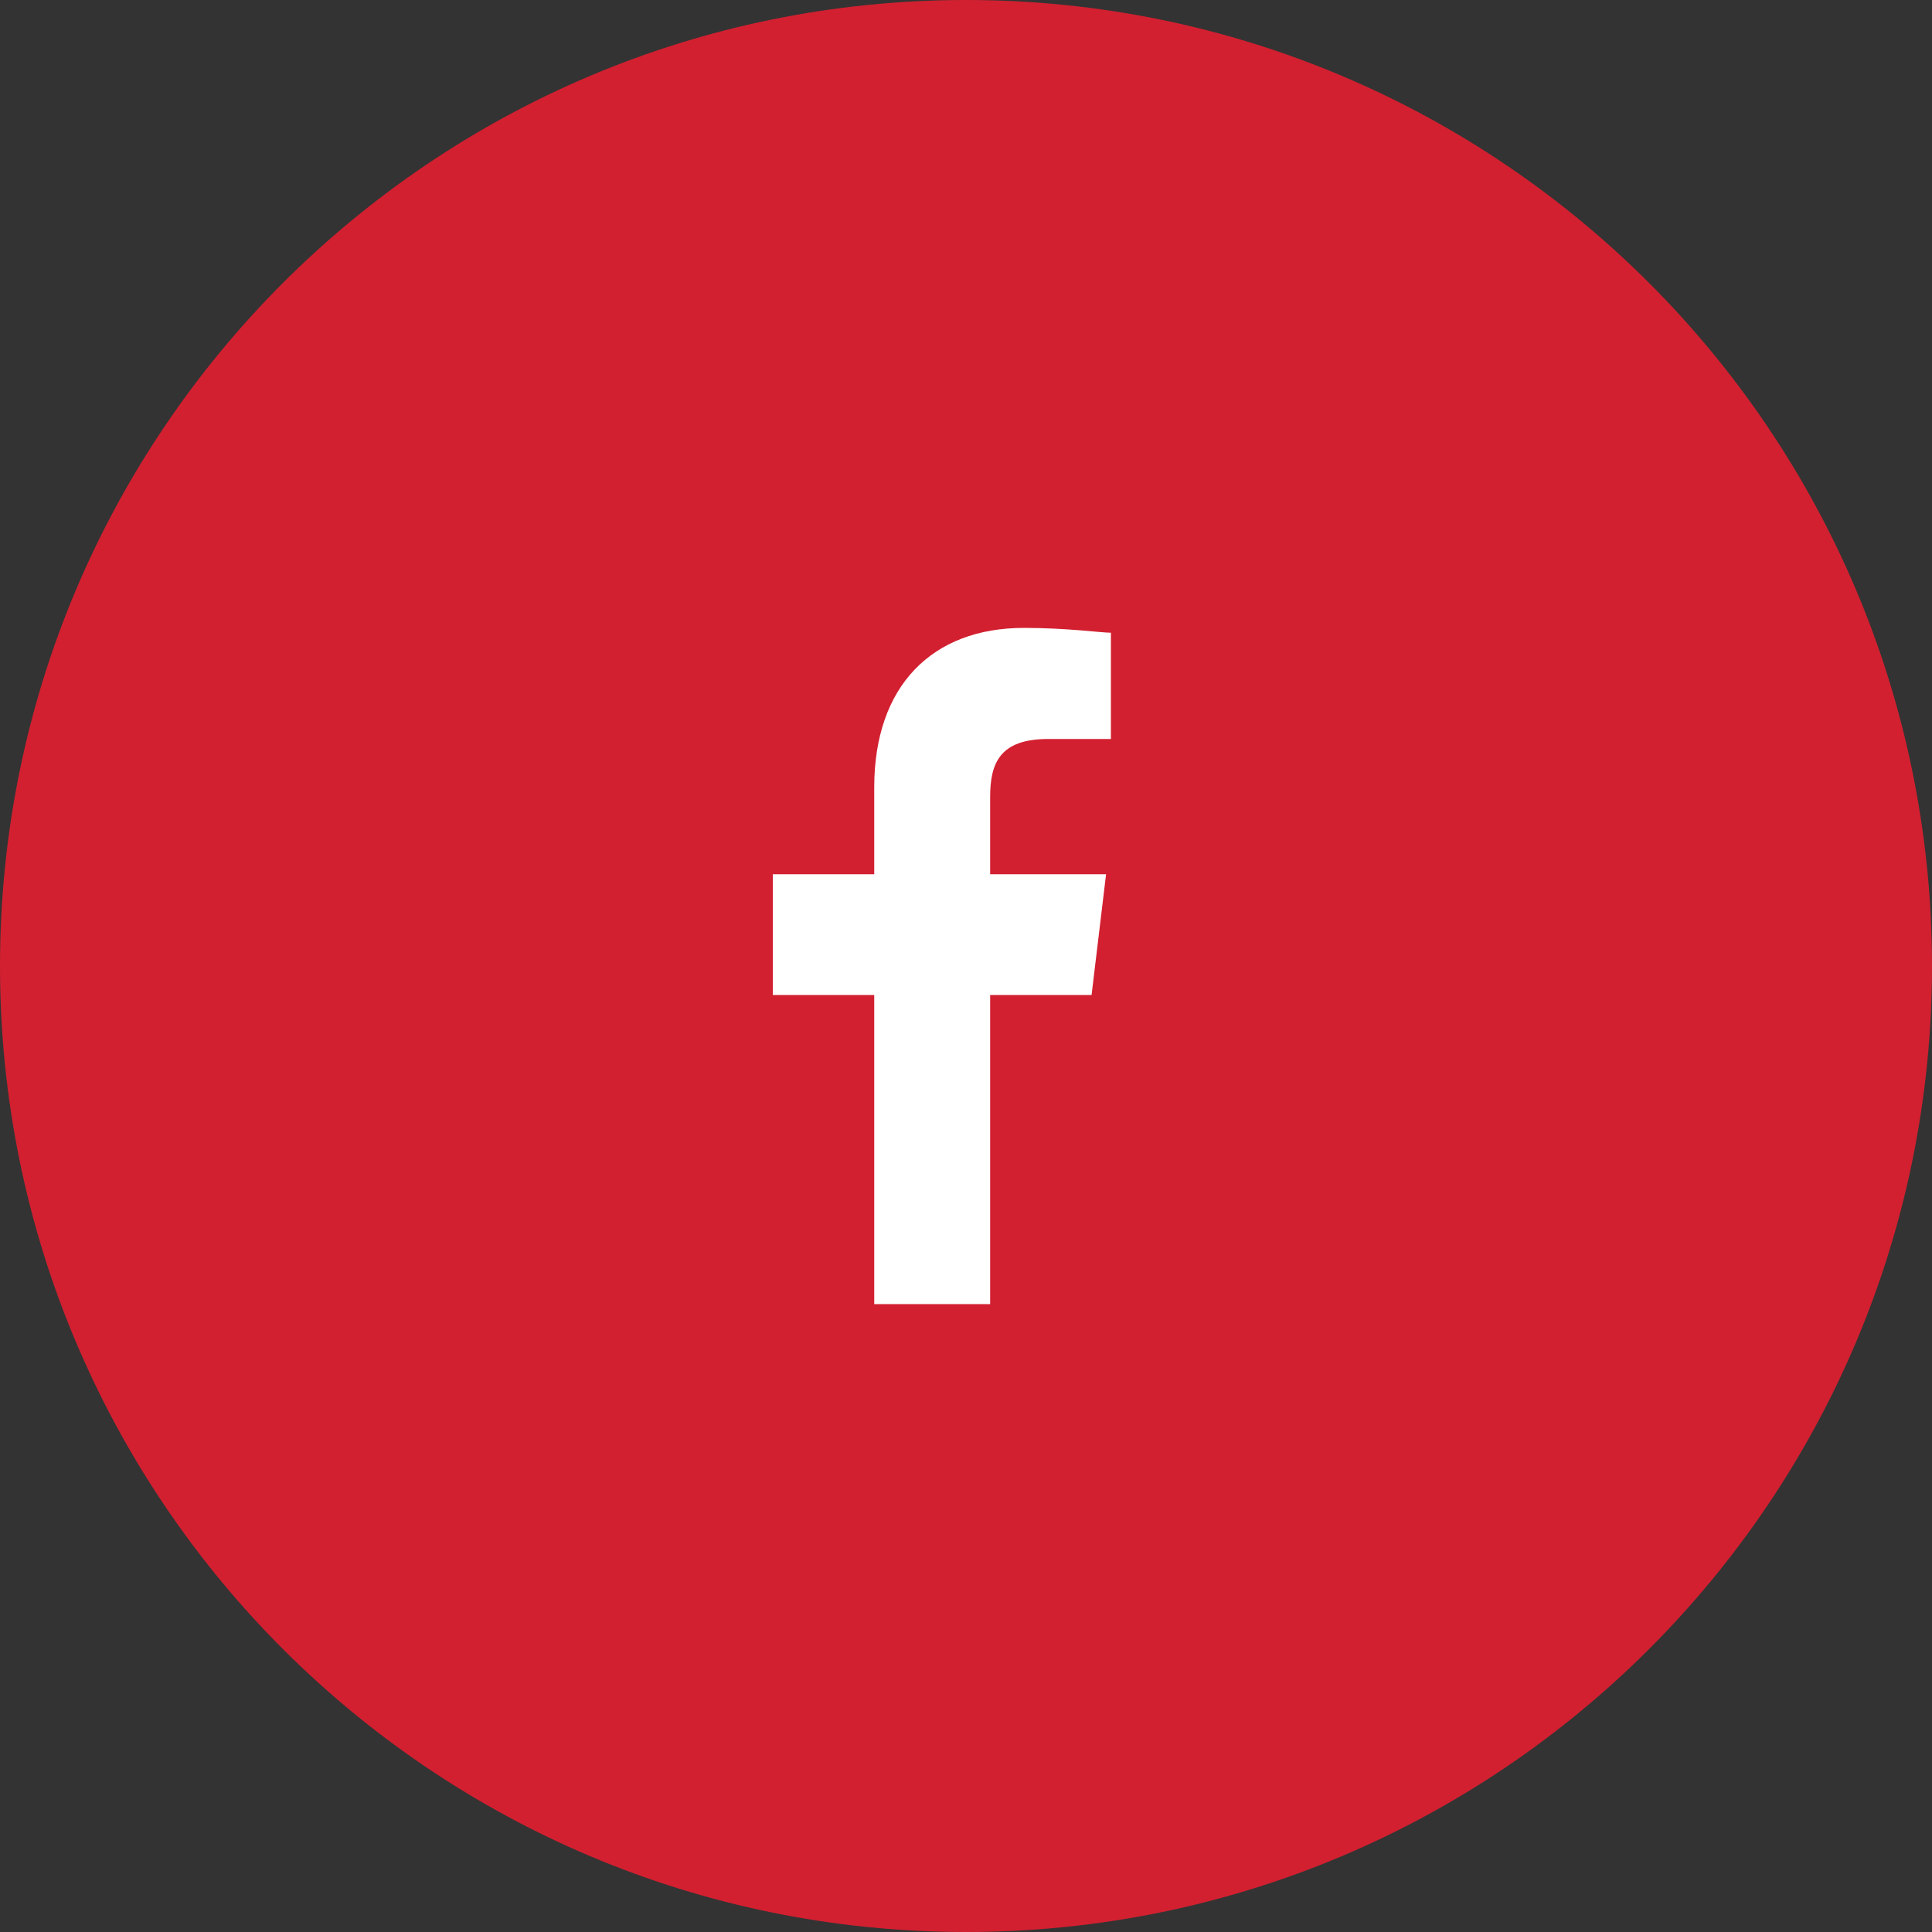 <svg width="40" height="40" viewBox="0 0 40 40" fill="none" xmlns="http://www.w3.org/2000/svg">
<rect x="0" y="0" width="40" height="40" fill="#333333" stroke="none"/>
<path d="M40 20C40 31.046 31.046 40 20 40C8.954 40 0 31.046 0 20C0 8.954 8.954 0 20 0C31.046 0 40 8.954 40 20Z" fill="#D22030"/>
<path d="M18.1 27V20.6H16V18.1H18.1V16.3C18.1 14.2 19.3 13 21.2 13C22.1 13 22.8 13.1 23 13.1V15.3H21.7C20.7 15.3 20.5 15.8 20.5 16.5V18.1H22.9L22.6 20.6H20.5V27H18.1Z" fill="white"/>
</svg>
